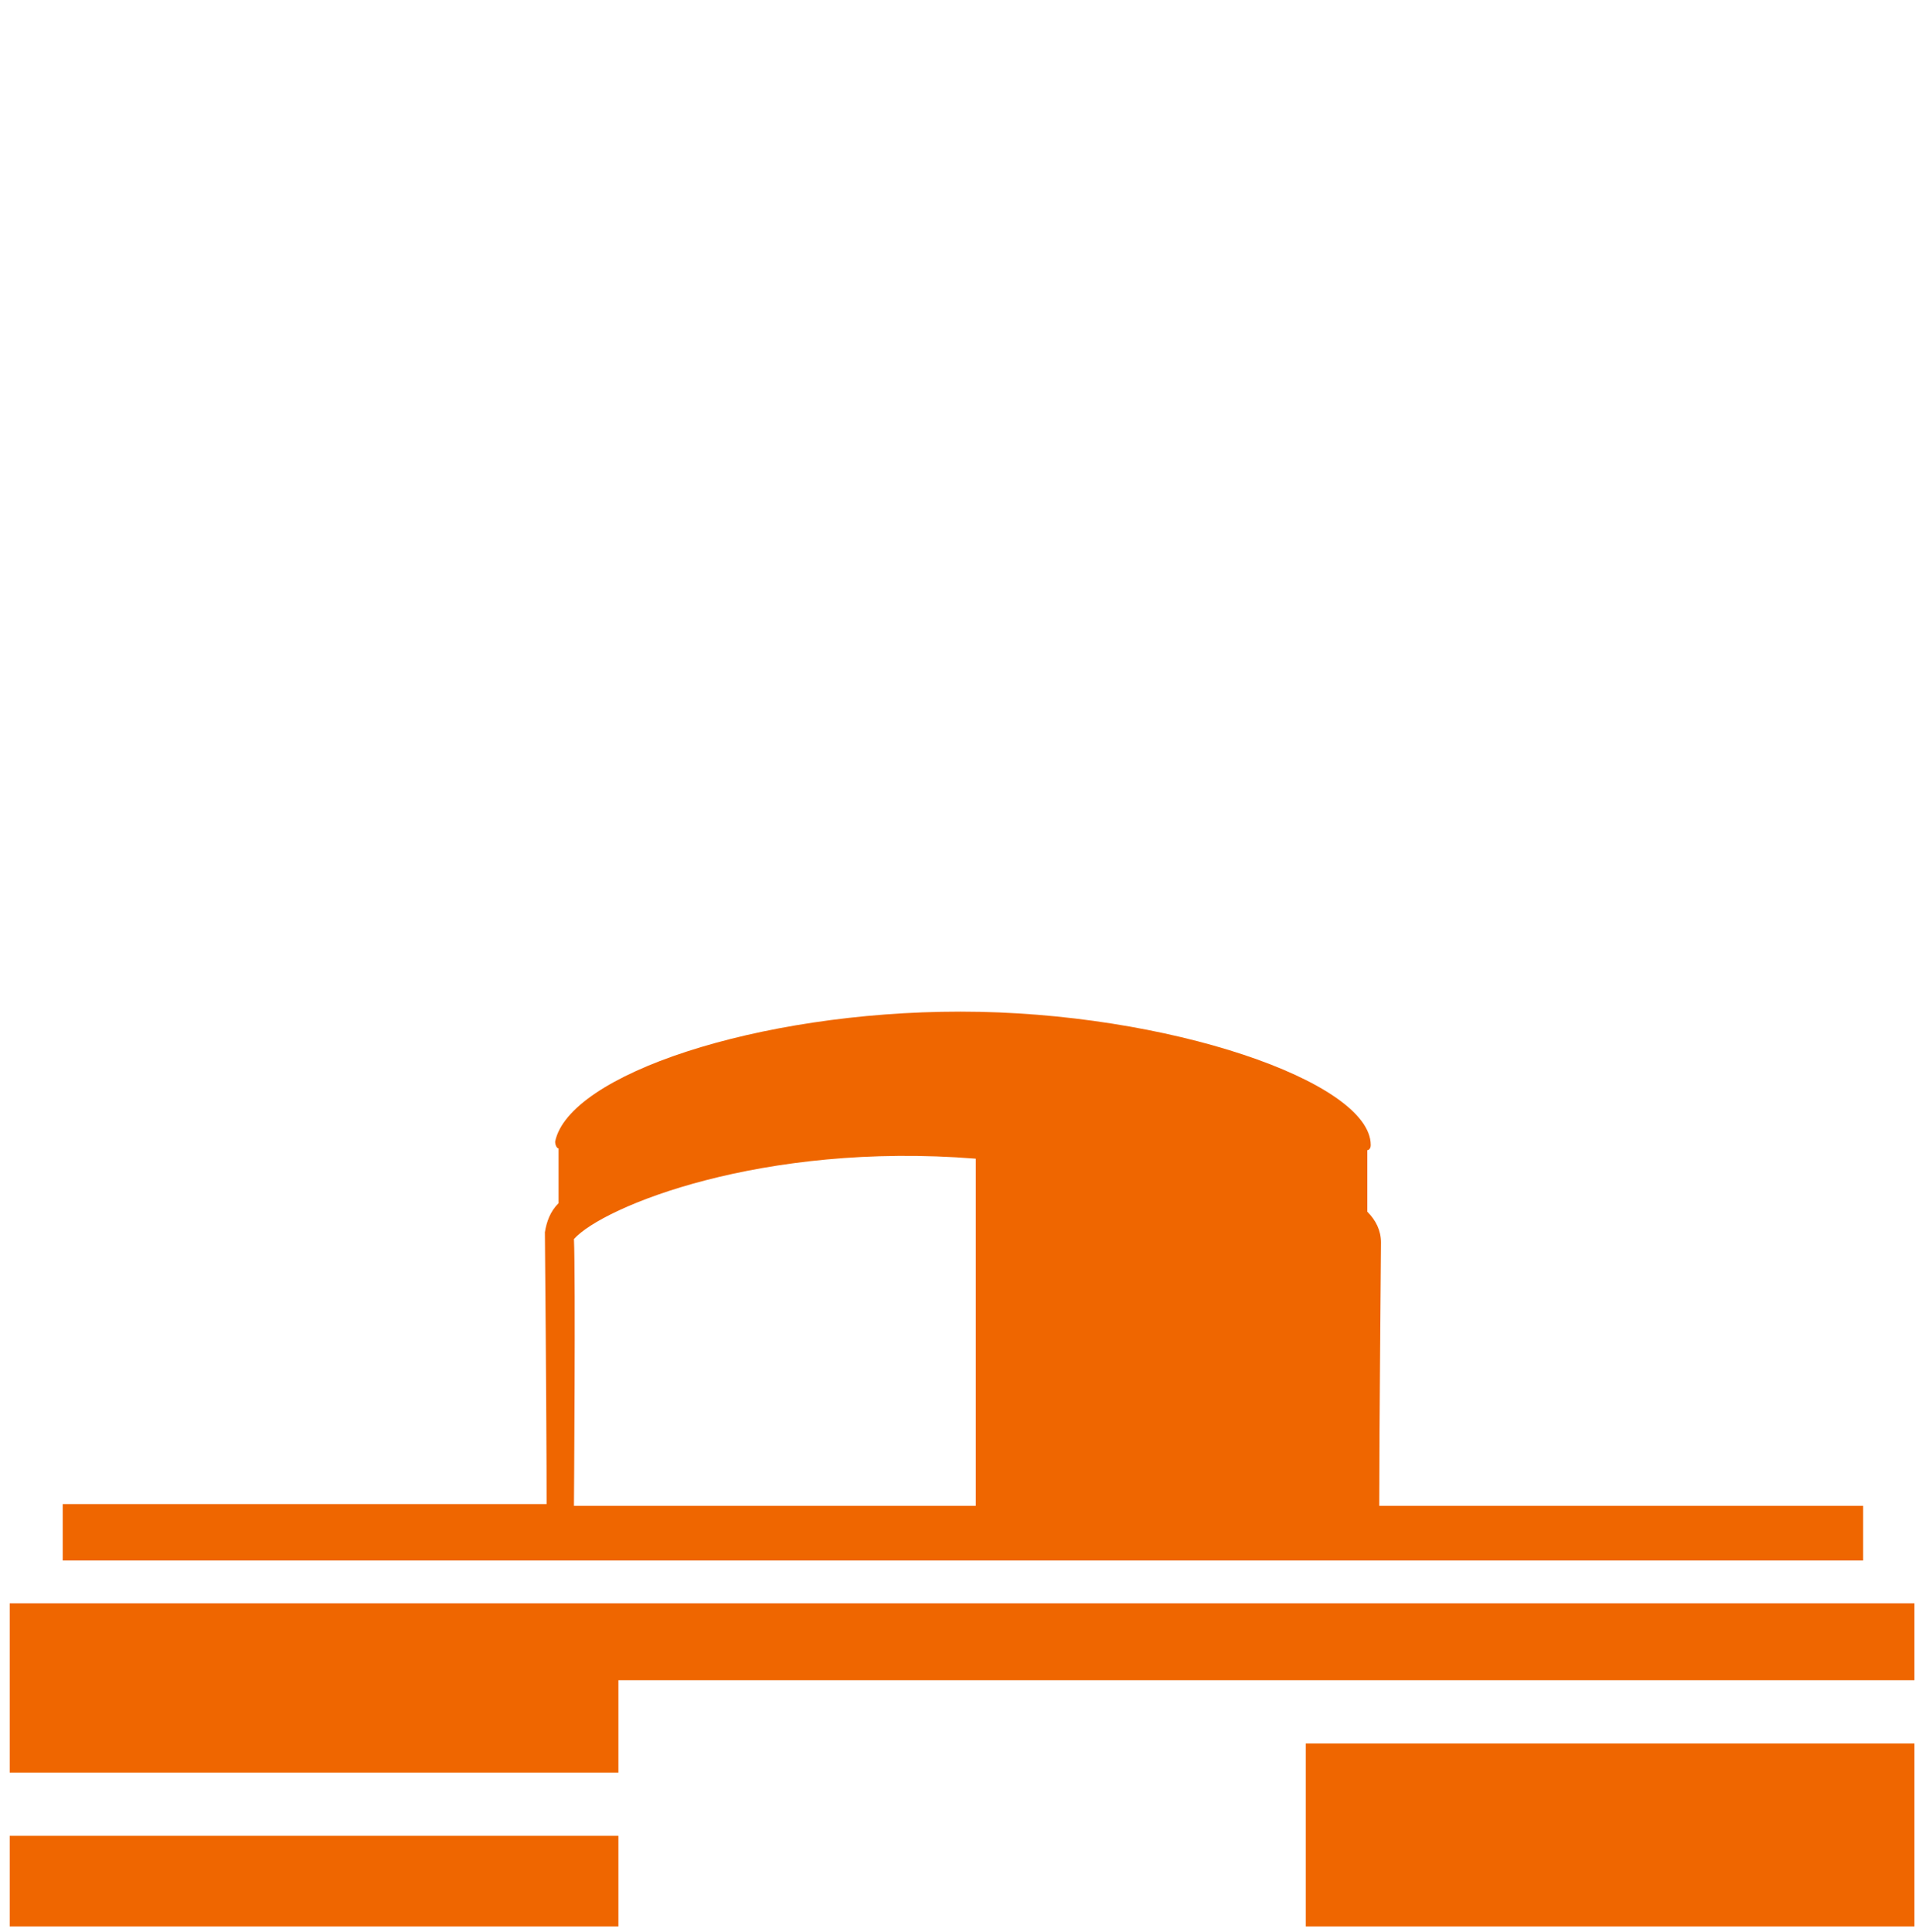 <svg version="1.1" id="Layer_1" xmlns="http://www.w3.org/2000/svg" x="0" y="0" viewBox="0 0 112 113" xml:space="preserve" width="112" height="113"><style>.st0{fill:#ef6600}</style><g id="Group_422" transform="translate(-852.932 -411.139)"><path id="Rectangle_1251" class="st0" d="M929.3 513.1h35.6v10.7h-35.6z"/><path id="Path_9811" class="st0" d="M853.5 521.2v2.6h35.6v-5.3h-35.6v2.7z"/><path id="Path_9812" class="st0" d="M853.5 504.9v9.9h35.6v-5.4h75.8v-4.5H853.5z"/><path id="Path_9813" class="st0" d="M961.9 499.2h-28.3c0-4.3.1-15 .1-15.4 0-.7-.3-1.3-.8-1.8v-3.6c.1 0 .2-.1.2-.3 0-3.7-11.9-7.8-24-7.8-11.9 0-22.9 3.7-23.7 7.6 0 .2.1.4.2.4v3.2c-.5.5-.7 1.1-.8 1.7 0 .2.1 10.5.1 15.9h-28.3v3.3h105.3v-3.2zm-51.9 0h-23.5s.1-13.4 0-15.6c1.7-1.9 11-5.7 23.5-4.7v20.3z"/></g></svg>